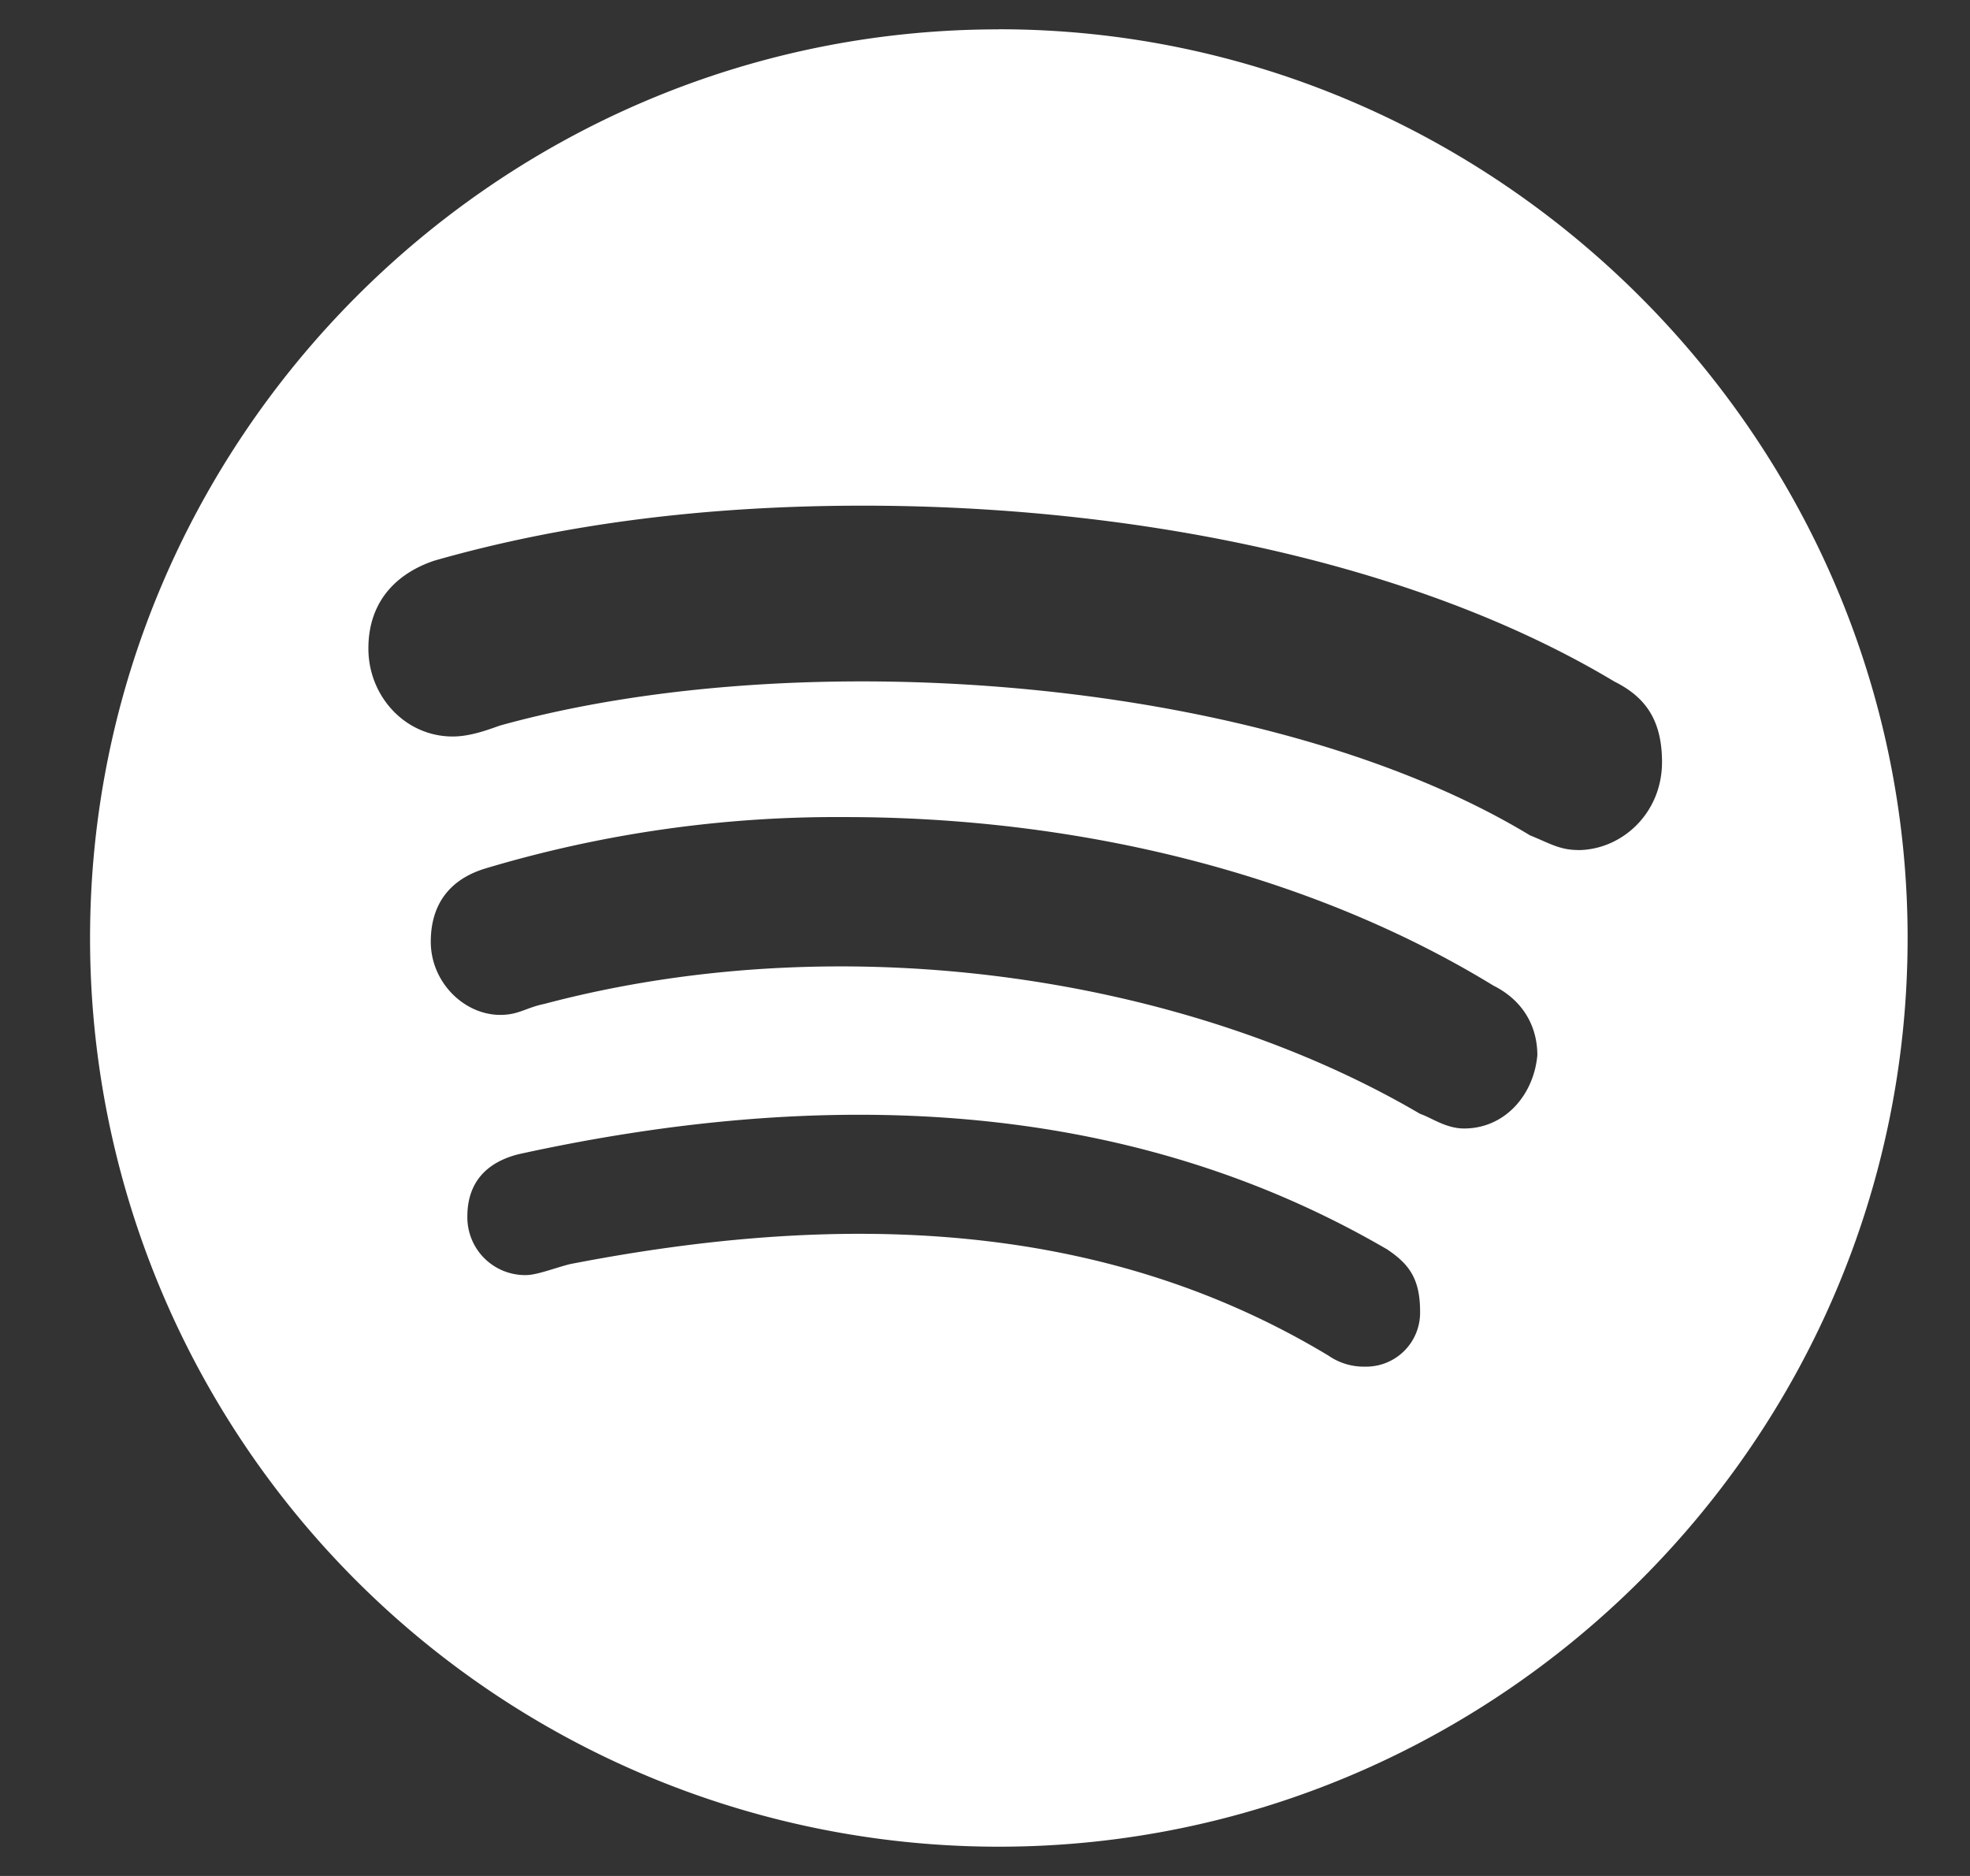 <svg width="21" height="20" fill="none" xmlns="http://www.w3.org/2000/svg"><rect width="100%" height="100%" fill="#333333" stroke="none"/><path d="M10.646.313C5.295.313.96 4.688.96 10a9.686 9.686 0 0 0 9.687 9.688c5.313 0 9.688-4.336 9.688-9.688 0-5.313-4.375-9.688-9.688-9.688Zm3.906 14.257a.66.66 0 0 1-.39-.117c-2.461-1.484-5.274-1.523-8.086-.976-.156.039-.352.117-.469.117a.616.616 0 0 1-.625-.625c0-.39.235-.586.547-.664 3.203-.703 6.445-.625 9.258 1.015.234.157.351.313.351.664a.575.575 0 0 1-.585.586Zm1.055-2.539c-.195 0-.351-.117-.469-.156-2.46-1.445-6.093-2.031-9.336-1.172-.195.04-.273.117-.468.117-.39 0-.742-.351-.742-.78 0-.392.195-.665.585-.782a13.046 13.046 0 0 1 3.829-.547c2.539 0 5 .625 6.914 1.797.312.156.468.43.468.742-.039.43-.351.781-.78.781Zm1.211-2.969c-.195 0-.312-.078-.508-.156-2.773-1.68-7.734-2.07-10.976-1.172-.117.04-.313.118-.508.118-.508 0-.899-.43-.899-.938 0-.547.352-.82.704-.937 1.367-.391 2.89-.586 4.57-.586 2.851 0 5.86.586 8.008 1.875.312.156.508.39.508.859 0 .547-.43.938-.899.938Z" fill="#fff"/></svg>